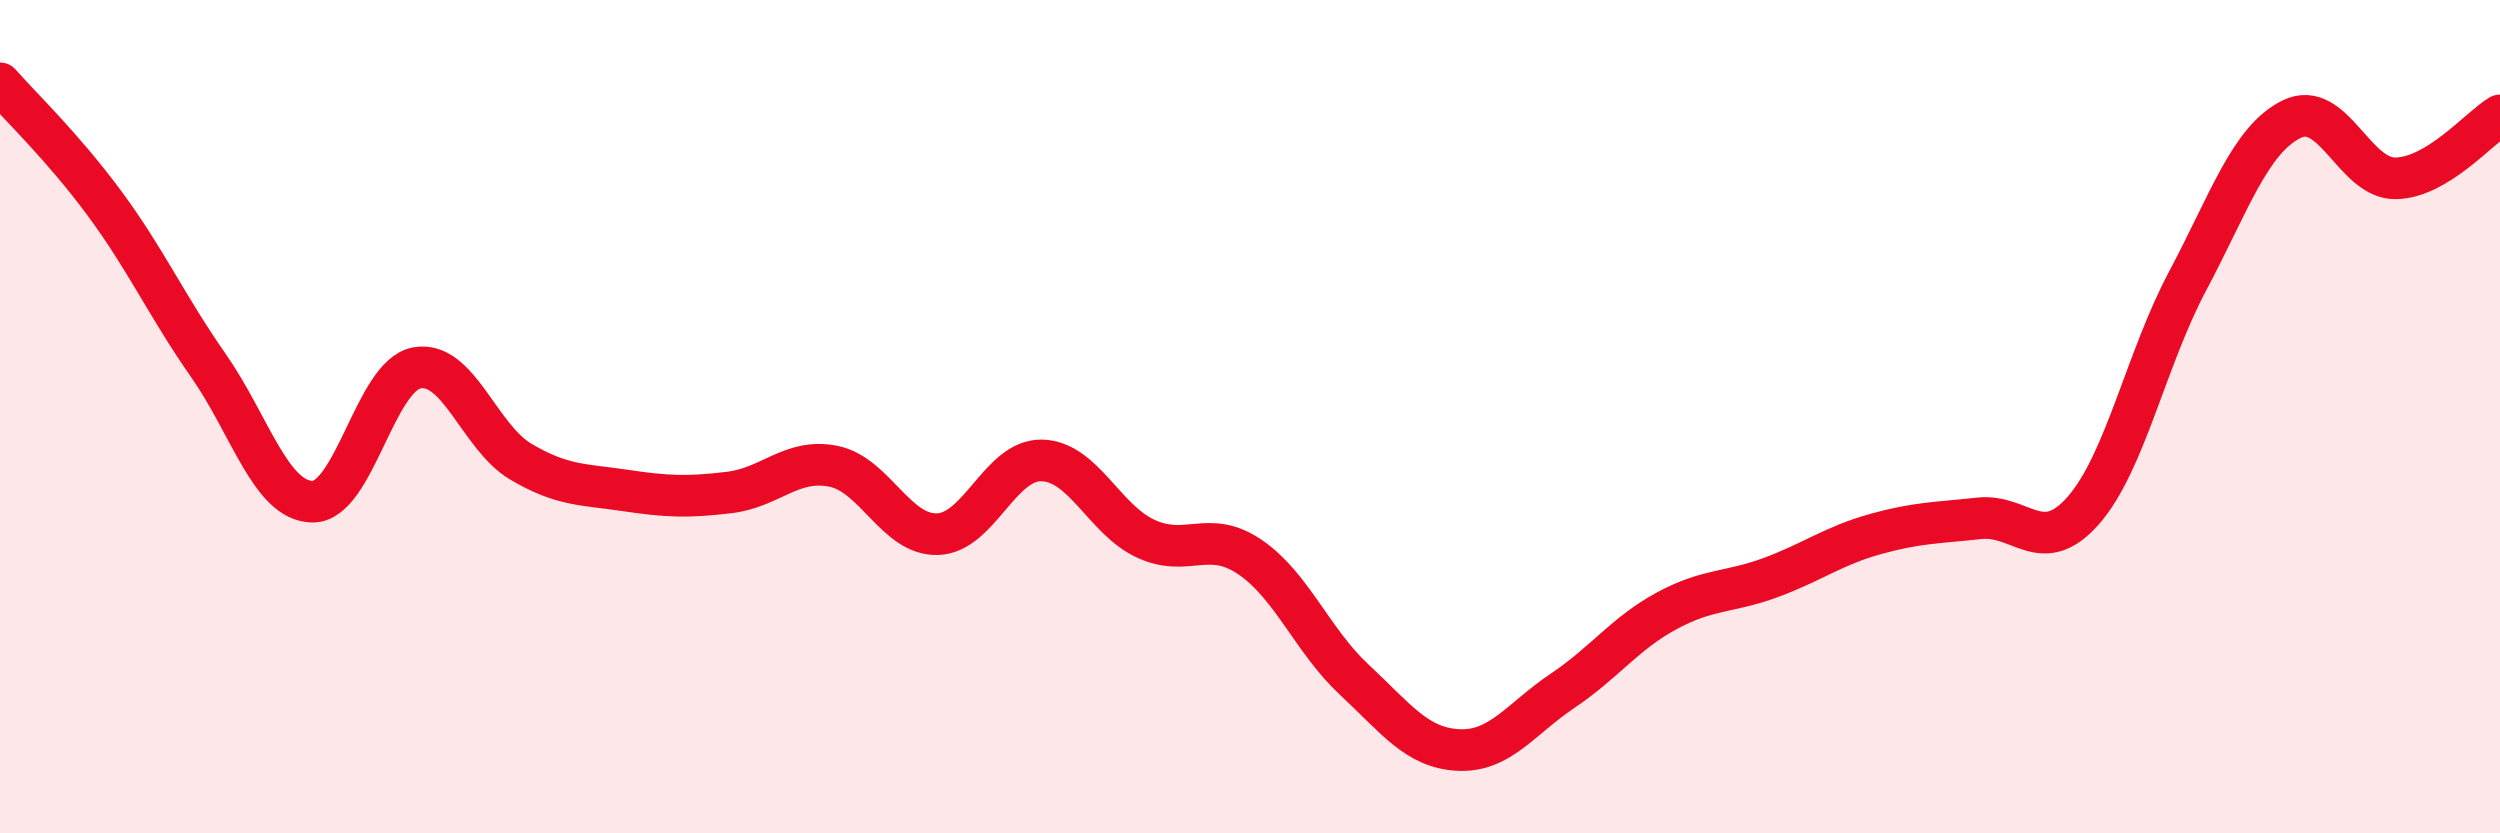
    <svg width="60" height="20" viewBox="0 0 60 20" xmlns="http://www.w3.org/2000/svg">
      <path
        d="M 0,2 C 0.5,2.57 1.5,3.52 2.5,4.87 C 3.5,6.22 4,7.34 5,8.77 C 6,10.2 6.5,12.03 7.5,12.04 C 8.5,12.05 9,9.02 10,8.83 C 11,8.64 11.5,10.49 12.5,11.08 C 13.5,11.67 14,11.62 15,11.77 C 16,11.92 16.5,11.94 17.5,11.82 C 18.5,11.7 19,10.99 20,11.19 C 21,11.39 21.5,12.85 22.5,12.82 C 23.5,12.79 24,11.03 25,11.05 C 26,11.07 26.5,12.47 27.5,12.93 C 28.5,13.39 29,12.69 30,13.37 C 31,14.05 31.5,15.38 32.5,16.31 C 33.5,17.24 34,17.95 35,18 C 36,18.05 36.5,17.25 37.5,16.58 C 38.5,15.91 39,15.2 40,14.66 C 41,14.12 41.5,14.23 42.5,13.86 C 43.5,13.49 44,13.1 45,12.82 C 46,12.54 46.5,12.55 47.5,12.44 C 48.5,12.33 49,13.39 50,12.25 C 51,11.11 51.5,8.63 52.5,6.75 C 53.5,4.87 54,3.35 55,2.86 C 56,2.37 56.5,4.3 57.5,4.28 C 58.5,4.26 59.5,3.07 60,2.77L60 20L0 20Z"
        fill="#EB0A25"
        opacity="0.1"
        stroke-linecap="round"
        stroke-linejoin="round"
      />
      <path
        d="M 0,2 C 0.5,2.57 1.5,3.52 2.5,4.87 C 3.5,6.22 4,7.34 5,8.77 C 6,10.2 6.5,12.03 7.5,12.04 C 8.5,12.05 9,9.02 10,8.83 C 11,8.64 11.5,10.49 12.5,11.08 C 13.5,11.67 14,11.62 15,11.77 C 16,11.92 16.5,11.94 17.5,11.82 C 18.5,11.7 19,10.99 20,11.19 C 21,11.39 21.5,12.85 22.5,12.82 C 23.5,12.79 24,11.03 25,11.05 C 26,11.07 26.5,12.47 27.5,12.93 C 28.5,13.39 29,12.69 30,13.37 C 31,14.05 31.5,15.38 32.5,16.31 C 33.5,17.24 34,17.95 35,18 C 36,18.05 36.5,17.25 37.5,16.58 C 38.5,15.91 39,15.2 40,14.66 C 41,14.12 41.5,14.23 42.5,13.86 C 43.5,13.49 44,13.1 45,12.82 C 46,12.54 46.5,12.55 47.5,12.44 C 48.5,12.33 49,13.39 50,12.25 C 51,11.11 51.5,8.63 52.5,6.75 C 53.5,4.87 54,3.35 55,2.86 C 56,2.37 56.5,4.3 57.5,4.28 C 58.5,4.26 59.5,3.07 60,2.77"
        stroke="#EB0A25"
        stroke-width="1"
        fill="none"
        stroke-linecap="round"
        stroke-linejoin="round"
      />
    </svg>
  